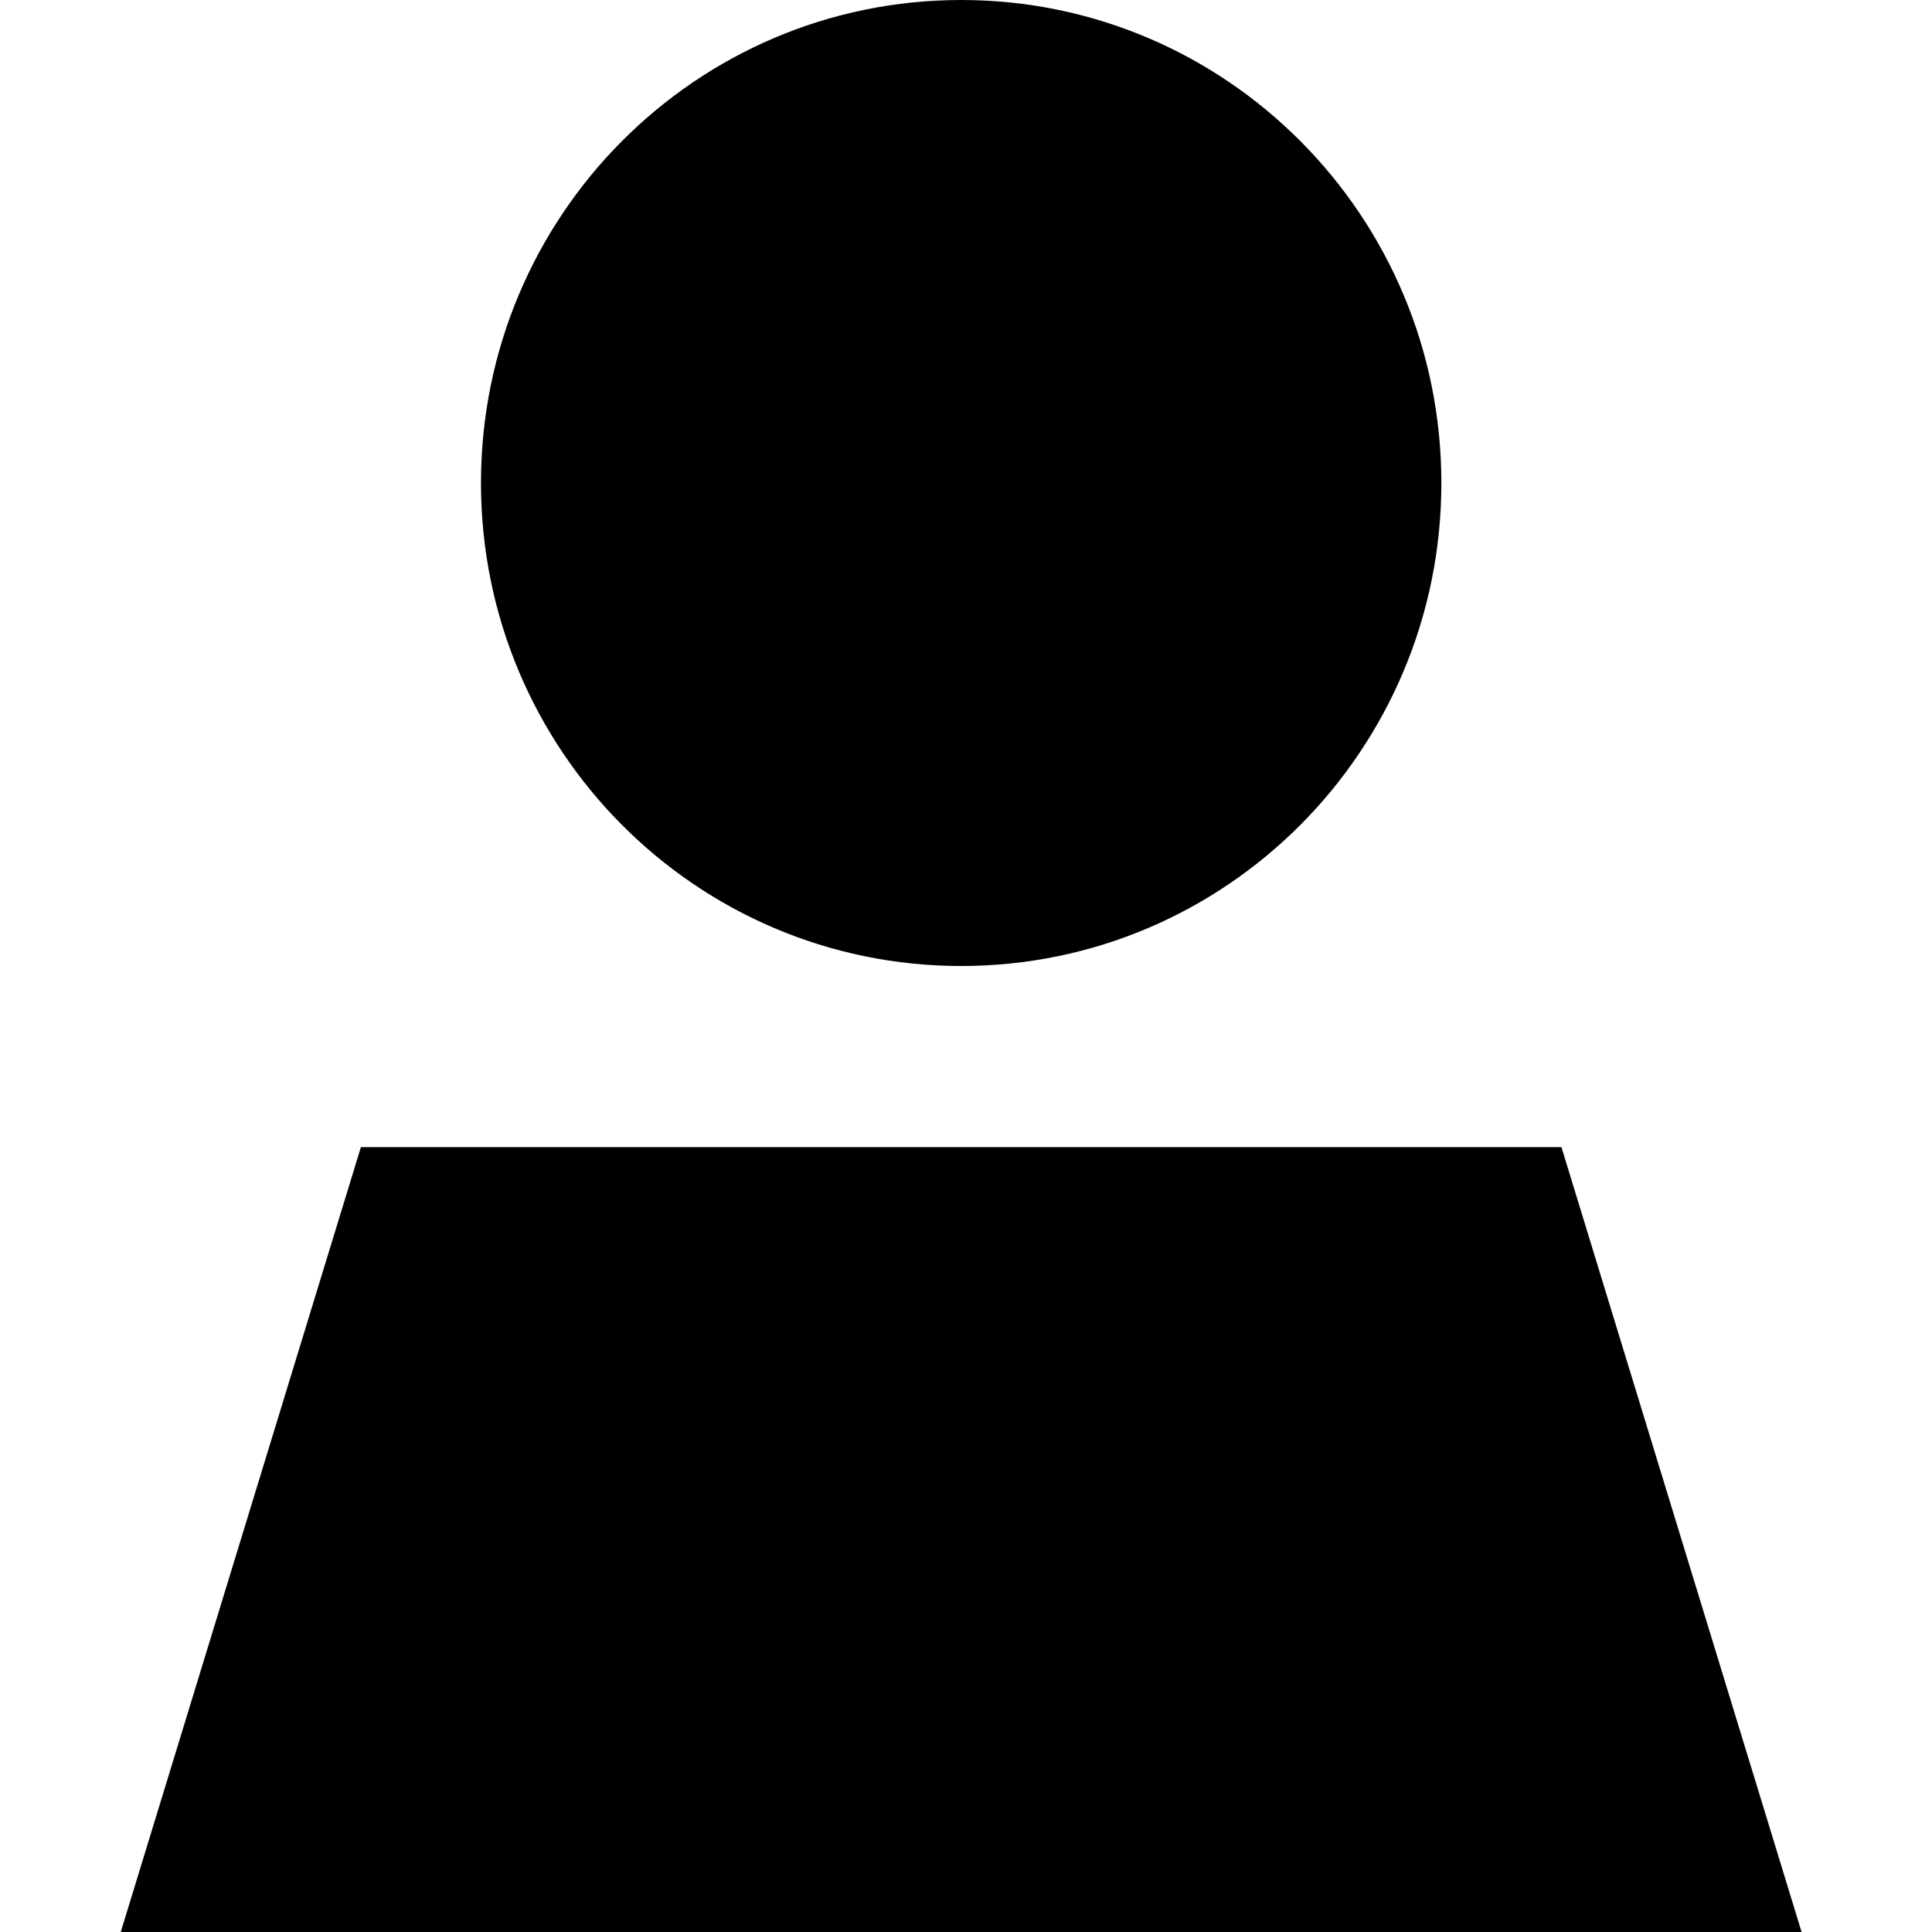 <svg width="20" height="20" viewBox="0 0 20 20" fill="none" xmlns="http://www.w3.org/2000/svg">
<path d="M9.95 10C12.696 10 14.921 7.762 14.921 5C14.921 2.238 12.696 0 9.95 0C7.204 0 4.979 2.238 4.979 5C4.979 7.762 7.204 10 9.95 10ZM18.65 20L16.164 11.875H3.736L1.25 20H18.65Z" fill="black"/>
</svg>
